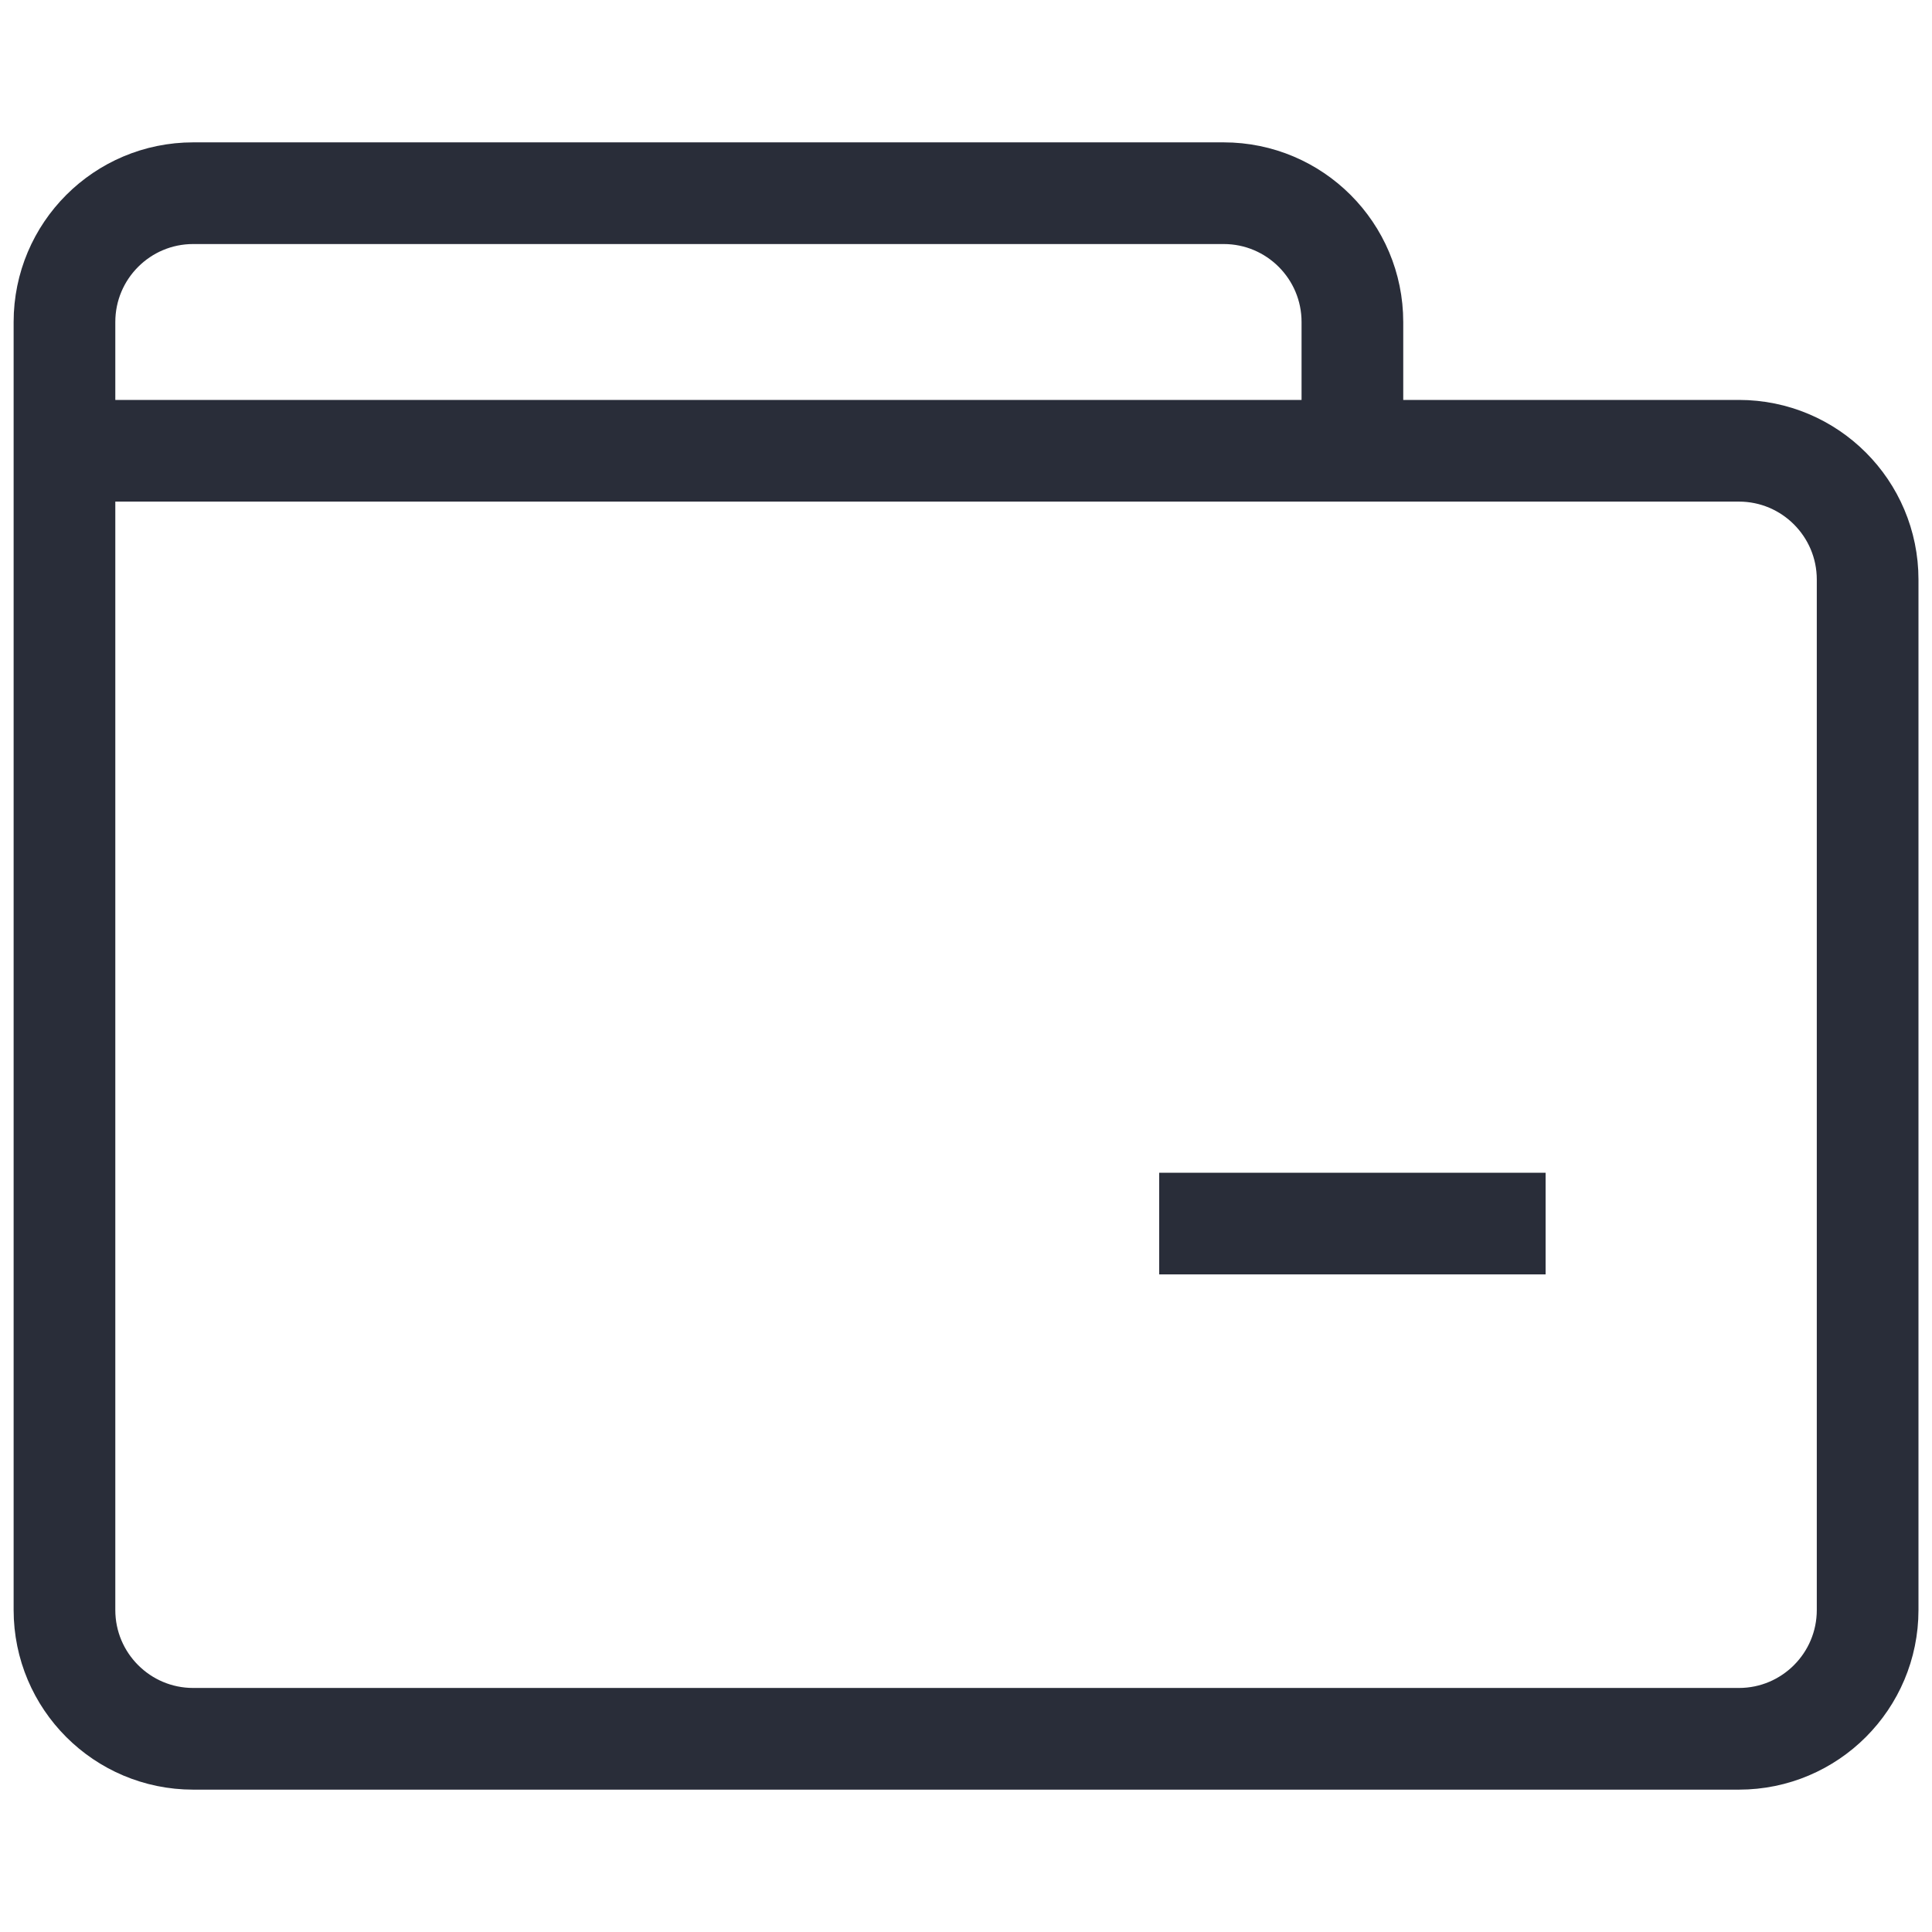 <svg width="19" height="19" viewBox="0 0 19 19" fill="none" xmlns="http://www.w3.org/2000/svg">
<path d="M0.634 4.433L0.634 15.833C0.634 16.533 1.201 17.1 1.9 17.1L17.101 17.1C17.8 17.1 18.367 16.533 18.367 15.833V5.7C18.367 5 17.8 4.433 17.101 4.433L3.8 4.433M0.634 4.433V3.167C0.634 2.467 1.201 1.9 1.9 1.9H12.034C12.733 1.9 13.3 2.467 13.3 3.167V4.433L3.8 4.433M0.634 4.433L3.8 4.433M11.4 12.033H15.2" stroke="#292D39"/>
</svg>
